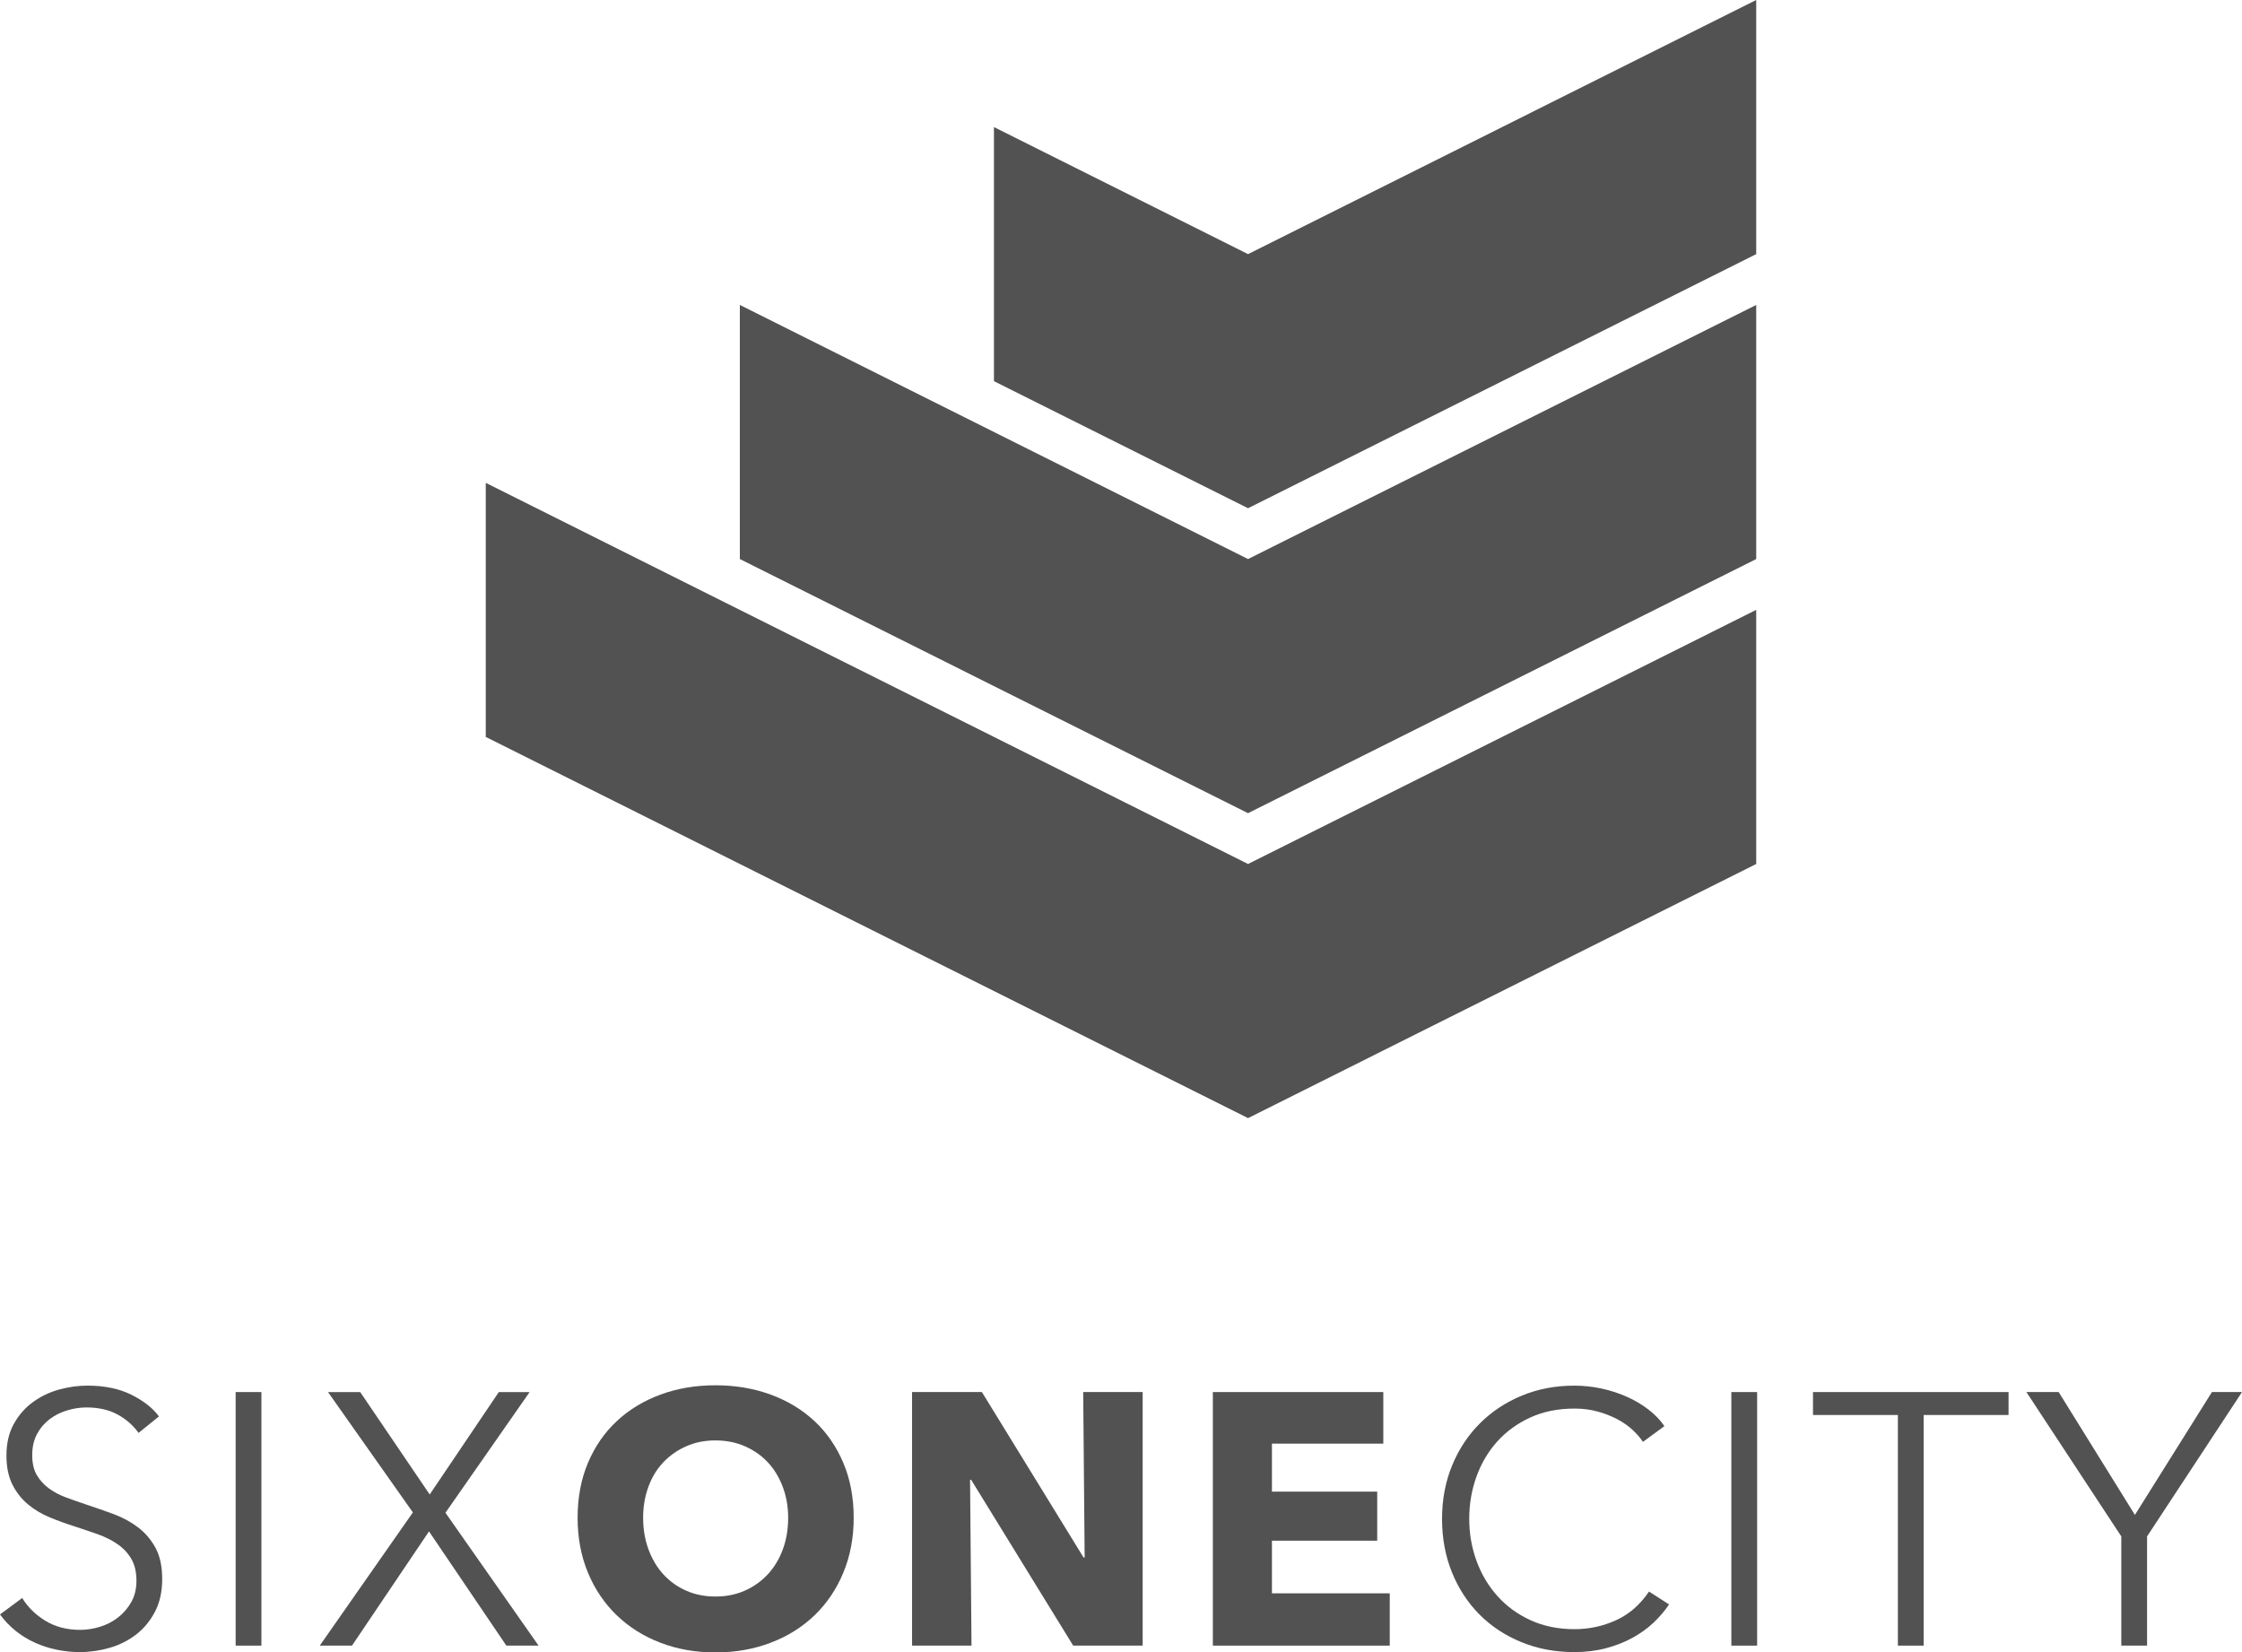 <?xml version="1.0" encoding="utf-8"?>
<!-- Generator: Adobe Illustrator 15.1.0, SVG Export Plug-In . SVG Version: 6.00 Build 0)  -->
<!DOCTYPE svg PUBLIC "-//W3C//DTD SVG 1.1//EN" "http://www.w3.org/Graphics/SVG/1.1/DTD/svg11.dtd">
<svg version="1.1" id="Ebene_1" xmlns="http://www.w3.org/2000/svg" xmlns:xlink="http://www.w3.org/1999/xlink" x="0px" y="0px"
	 width="108.55px" height="80px" viewBox="0 0 108.55 80" enable-background="new 0 0 108.55 80" xml:space="preserve">
<g>
	<defs>
		<rect id="SVGID_1_" width="108.549" height="80"/>
	</defs>
	<clipPath id="SVGID_2_">
		<use xlink:href="#SVGID_1_"  overflow="visible"/>
	</clipPath>
	<path clip-path="url(#SVGID_2_)" fill="#525252" d="M6.709,69.372c-0.266-0.37-0.607-0.668-1.023-0.893
		c-0.416-0.227-0.919-0.339-1.508-0.339c-0.301,0-0.607,0.047-0.919,0.14c-0.312,0.092-0.596,0.232-0.85,0.424
		s-0.459,0.431-0.615,0.72c-0.156,0.289-0.234,0.63-0.234,1.023c0,0.393,0.074,0.716,0.224,0.97c0.15,0.255,0.349,0.472,0.597,0.651
		c0.248,0.179,0.53,0.327,0.847,0.441c0.317,0.116,0.649,0.231,0.994,0.348c0.427,0.139,0.856,0.289,1.288,0.45
		c0.433,0.162,0.822,0.372,1.167,0.633c0.345,0.26,0.628,0.59,0.847,0.987c0.219,0.399,0.329,0.905,0.329,1.519
		s-0.118,1.141-0.351,1.586c-0.234,0.445-0.537,0.812-0.911,1.101c-0.373,0.289-0.799,0.503-1.278,0.643
		c-0.479,0.138-0.962,0.208-1.447,0.208c-0.37,0-0.74-0.038-1.11-0.113S2.034,79.682,1.7,79.532
		c-0.336-0.15-0.648-0.341-0.937-0.572C0.474,78.729,0.22,78.463,0,78.162l1.075-0.797c0.266,0.438,0.639,0.806,1.119,1.101
		c0.479,0.294,1.043,0.442,1.69,0.442c0.312,0,0.63-0.049,0.954-0.148c0.323-0.098,0.615-0.248,0.875-0.45
		c0.26-0.201,0.474-0.45,0.642-0.745c0.167-0.295,0.251-0.639,0.251-1.032c0-0.427-0.084-0.783-0.251-1.066
		c-0.168-0.283-0.39-0.52-0.668-0.711c-0.277-0.189-0.595-0.349-0.953-0.477C4.375,74.152,4,74.024,3.607,73.897
		c-0.405-0.127-0.804-0.272-1.197-0.435c-0.393-0.161-0.745-0.372-1.057-0.632s-0.564-0.581-0.755-0.962
		c-0.19-0.382-0.286-0.85-0.286-1.405c0-0.589,0.119-1.098,0.356-1.524c0.236-0.429,0.546-0.781,0.927-1.059
		c0.382-0.277,0.803-0.479,1.266-0.606c0.462-0.128,0.919-0.191,1.37-0.191c0.832,0,1.542,0.148,2.131,0.442
		c0.59,0.295,1.035,0.645,1.335,1.049L6.709,69.372z"/>
</g>
<rect x="11.409" y="67.395" fill="#525252" width="1.248" height="12.276"/>
<polygon fill="#525252" points="20.805,72.354 24.15,67.396 25.642,67.396 21.567,73.238 26.076,79.671 24.516,79.671 
	20.771,74.141 17.042,79.671 15.482,79.671 19.99,73.222 15.881,67.396 17.44,67.396 "/>
<g>
	<defs>
		<rect id="SVGID_3_" width="108.549" height="80"/>
	</defs>
	<clipPath id="SVGID_4_">
		<use xlink:href="#SVGID_3_"  overflow="visible"/>
	</clipPath>
	<path clip-path="url(#SVGID_4_)" fill="#525252" d="M38.16,73.481c0-0.532-0.086-1.029-0.26-1.491
		c-0.173-0.462-0.413-0.858-0.719-1.188c-0.307-0.329-0.677-0.591-1.11-0.78c-0.434-0.191-0.91-0.286-1.431-0.286
		c-0.52,0-0.994,0.095-1.421,0.286c-0.428,0.189-0.798,0.451-1.11,0.78s-0.552,0.726-0.719,1.188
		c-0.168,0.462-0.252,0.959-0.252,1.491c0,0.555,0.087,1.065,0.26,1.534c0.174,0.469,0.413,0.87,0.72,1.206
		c0.306,0.335,0.673,0.598,1.101,0.788c0.427,0.19,0.901,0.285,1.421,0.285c0.521,0,0.994-0.095,1.422-0.285
		c0.428-0.19,0.798-0.453,1.11-0.788c0.312-0.336,0.555-0.737,0.728-1.206C38.074,74.547,38.16,74.036,38.16,73.481 M41.333,73.481
		c0,0.97-0.168,1.857-0.503,2.661c-0.335,0.804-0.8,1.49-1.394,2.063c-0.596,0.572-1.304,1.015-2.124,1.326
		C36.49,79.845,35.6,80,34.64,80c-0.959,0-1.846-0.155-2.661-0.468c-0.815-0.312-1.52-0.754-2.115-1.326
		c-0.596-0.573-1.061-1.26-1.396-2.063c-0.335-0.804-0.502-1.691-0.502-2.661c0-0.983,0.167-1.87,0.502-2.662
		c0.335-0.791,0.8-1.465,1.396-2.019c0.595-0.556,1.3-0.983,2.115-1.284s1.702-0.45,2.661-0.45c0.96,0,1.85,0.149,2.671,0.45
		c0.82,0.301,1.528,0.729,2.124,1.284c0.594,0.554,1.059,1.228,1.394,2.019C41.165,71.611,41.333,72.498,41.333,73.481"/>
</g>
<polygon fill="#525252" points="51.96,79.671 47.02,71.643 46.967,71.643 47.037,79.671 44.159,79.671 44.159,67.395 47.54,67.395 
	52.463,75.405 52.515,75.405 52.445,67.395 55.324,67.395 55.324,79.671 "/>
<polygon fill="#525252" points="58.722,79.671 58.722,67.395 66.975,67.395 66.975,69.892 61.583,69.892 61.583,72.216 
	66.68,72.216 66.68,74.591 61.583,74.591 61.583,77.139 67.287,77.139 67.287,79.671 "/>
<g>
	<defs>
		<rect id="SVGID_5_" width="108.549" height="80"/>
	</defs>
	<clipPath id="SVGID_6_">
		<use xlink:href="#SVGID_5_"  overflow="visible"/>
	</clipPath>
	<path clip-path="url(#SVGID_6_)" fill="#525252" d="M80.81,77.677c-0.208,0.312-0.46,0.607-0.754,0.885
		c-0.295,0.278-0.637,0.523-1.022,0.734c-0.388,0.212-0.814,0.379-1.283,0.502c-0.468,0.123-0.979,0.186-1.534,0.186
		c-0.924,0-1.78-0.162-2.566-0.486c-0.786-0.323-1.462-0.771-2.028-1.343c-0.566-0.573-1.009-1.251-1.326-2.037
		c-0.318-0.786-0.478-1.648-0.478-2.584c0-0.937,0.163-1.797,0.486-2.583s0.771-1.465,1.344-2.038
		c0.572-0.572,1.248-1.021,2.028-1.343c0.78-0.324,1.627-0.486,2.54-0.486c0.451,0,0.894,0.047,1.327,0.141
		c0.434,0.095,0.841,0.227,1.222,0.397c0.382,0.17,0.728,0.374,1.039,0.613c0.312,0.238,0.573,0.508,0.78,0.808l-1.04,0.764
		c-0.127-0.196-0.298-0.393-0.511-0.59c-0.214-0.197-0.465-0.37-0.754-0.52c-0.29-0.15-0.604-0.272-0.945-0.364
		c-0.342-0.093-0.708-0.139-1.102-0.139c-0.797,0-1.511,0.144-2.141,0.432s-1.164,0.677-1.604,1.166
		c-0.439,0.49-0.773,1.058-1.006,1.703c-0.231,0.646-0.347,1.325-0.347,2.039s0.119,1.394,0.355,2.04
		c0.236,0.645,0.575,1.212,1.015,1.702c0.438,0.488,0.973,0.878,1.603,1.166c0.63,0.287,1.339,0.432,2.124,0.432
		c0.706,0,1.377-0.145,2.012-0.433c0.636-0.289,1.166-0.752,1.595-1.389L80.81,77.677z"/>
</g>
<rect x="83.826" y="67.395" fill="#525252" width="1.248" height="12.276"/>
<polygon fill="#525252" points="93.137,79.671 91.889,79.671 91.889,68.505 87.779,68.505 87.779,67.395 97.247,67.395 
	97.247,68.505 93.137,68.505 "/>
<polygon fill="#525252" points="103.954,79.671 102.706,79.671 102.706,74.383 98.112,67.395 99.674,67.395 103.365,73.343 
	107.094,67.395 108.55,67.395 103.954,74.383 "/>
<path fill="#525252" d="M23.519,35.678l36.907,18.454L85.03,41.829V29.526L60.426,41.829L23.519,23.376V35.678z M60.426,27.066
	L35.821,14.764v12.302l24.604,12.303L85.03,27.066V14.764L60.426,27.066z M85.03,0L60.426,12.303L48.124,6.152v12.302l12.302,6.151
	L85.03,12.303V0z"/>
</svg>

